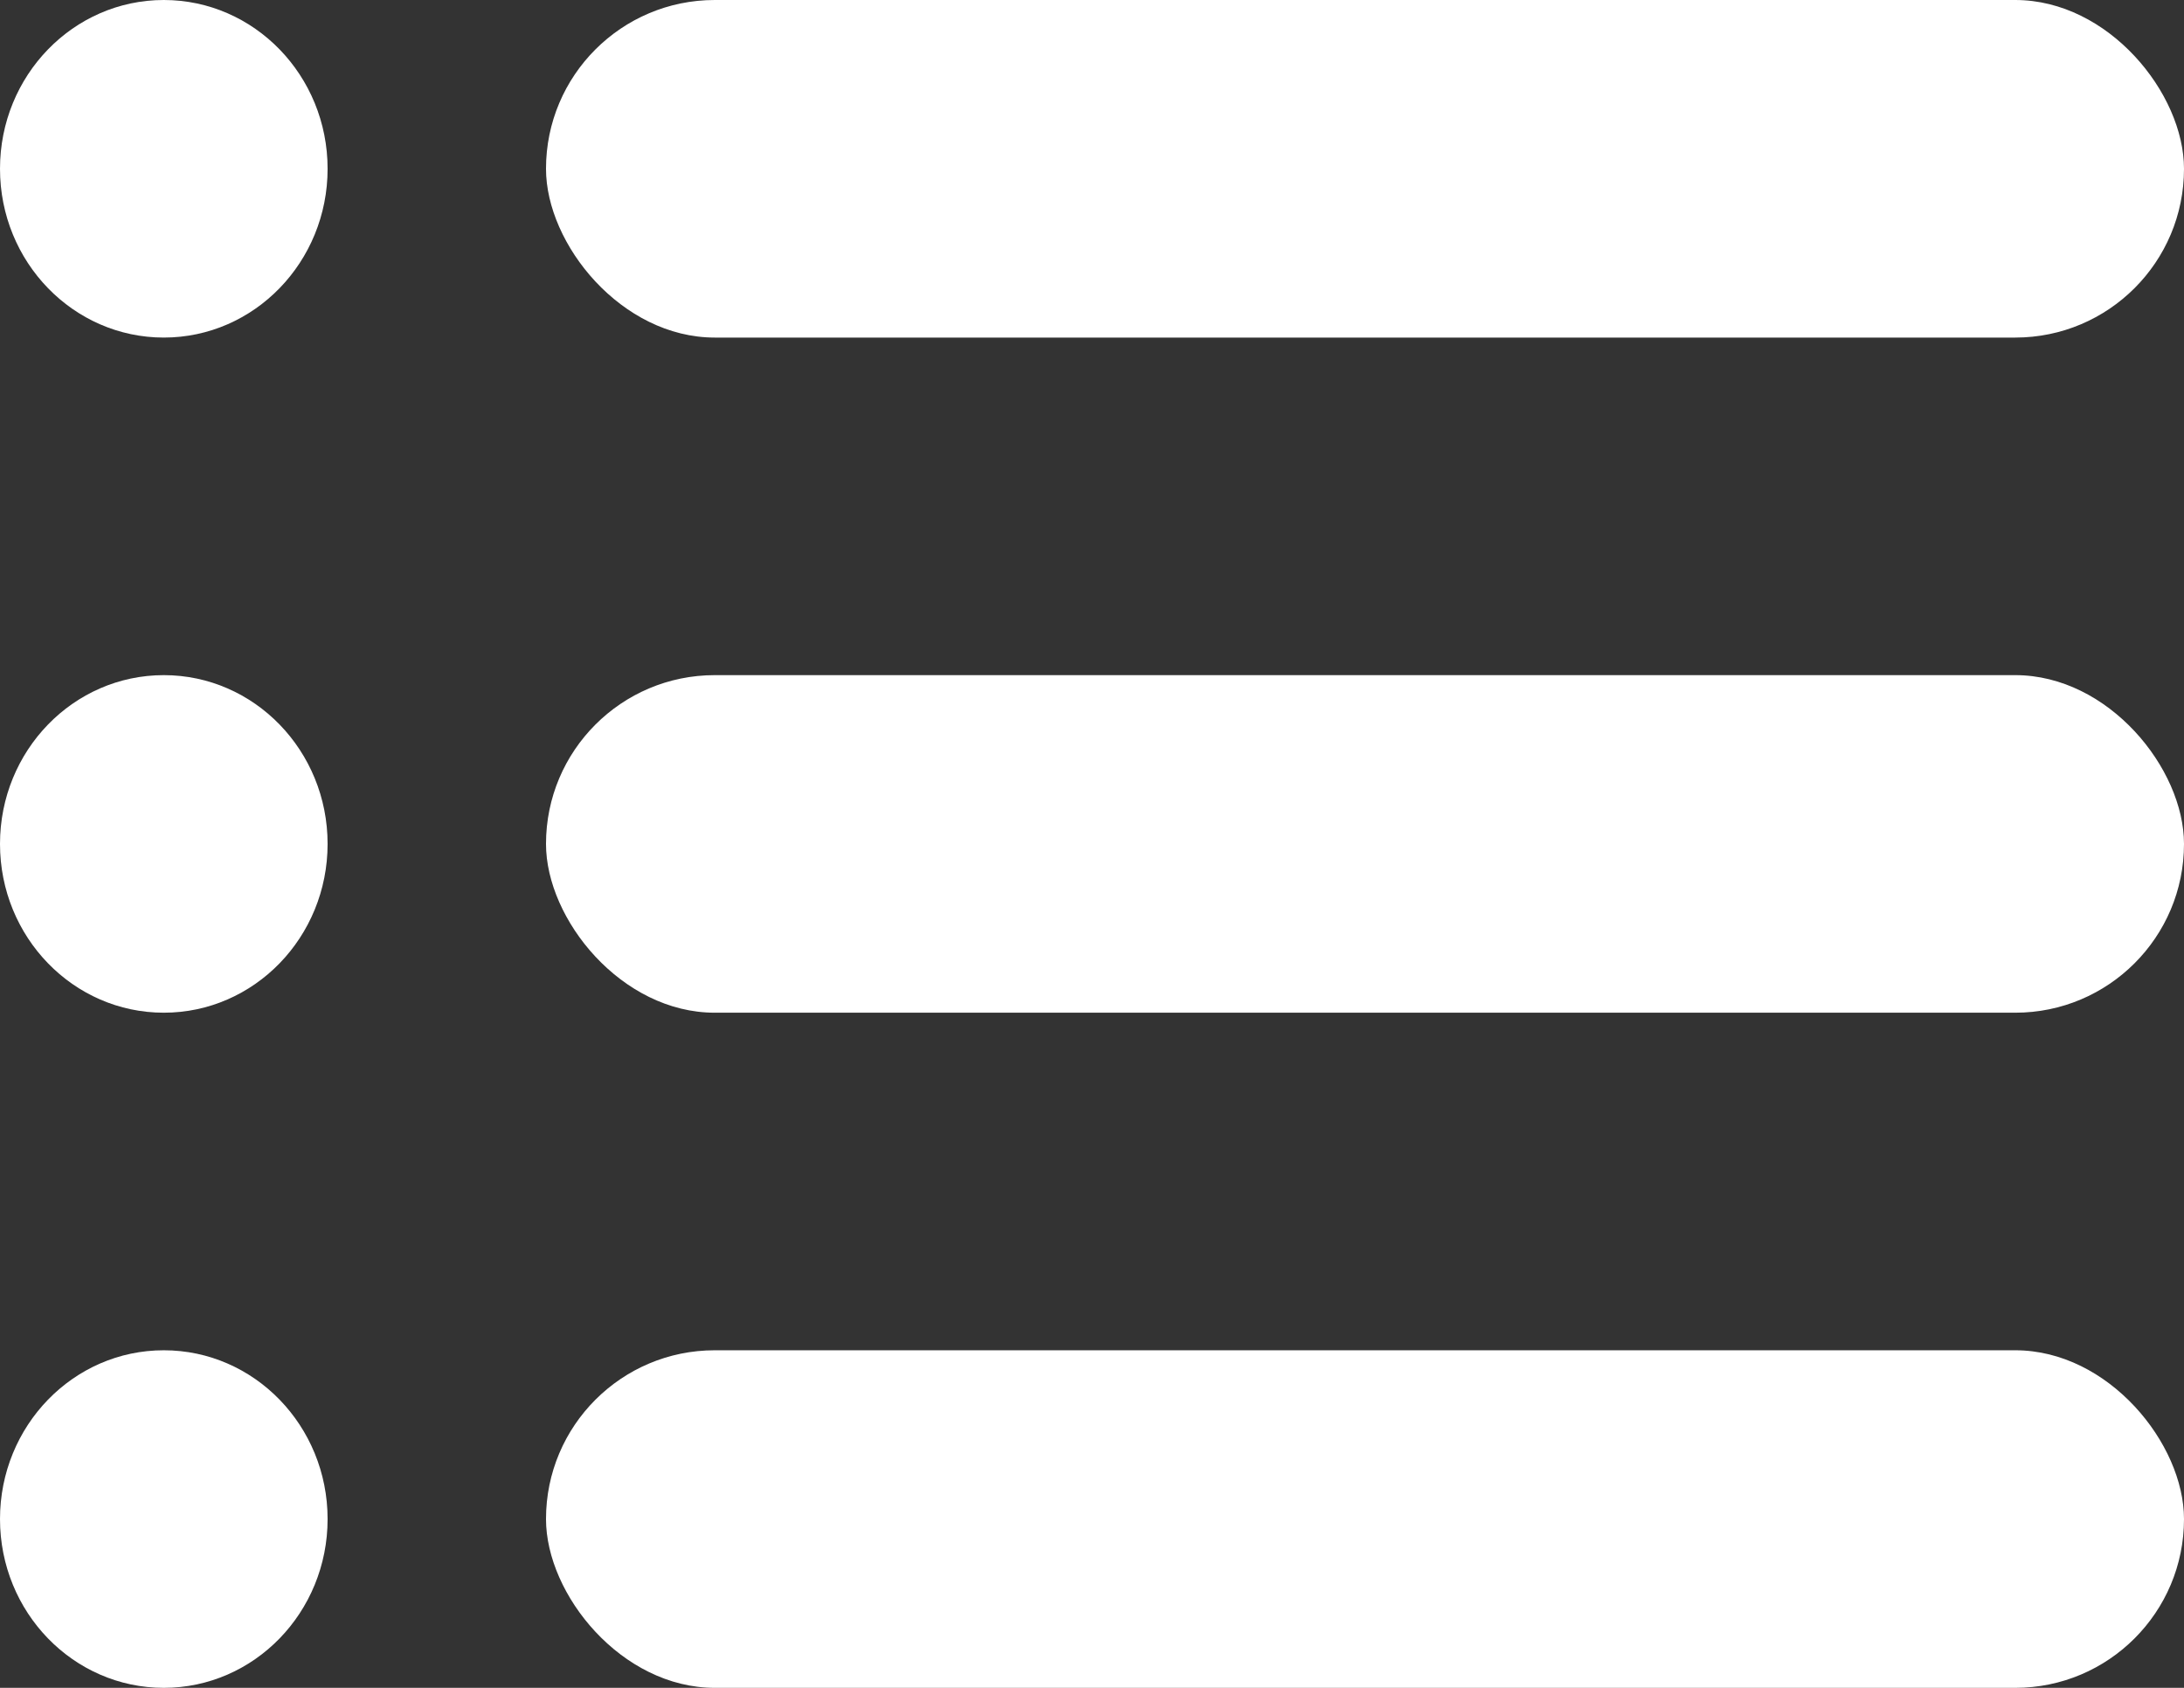 <?xml version="1.0" encoding="UTF-8"?> <svg xmlns="http://www.w3.org/2000/svg" width="22" height="17" viewBox="0 0 22 17" fill="none"><rect x="0" y="0" width="22" height="17" fill="#333333" stroke="none"/> <rect x="5.5" width="16.5" height="3.4" rx="1.7" fill="white"></rect> <ellipse cx="1.65" cy="1.7" rx="1.65" ry="1.7" fill="white"></ellipse> <rect x="5.5" y="6.8" width="16.5" height="3.4" rx="1.7" fill="white"></rect> <ellipse cx="1.65" cy="8.5" rx="1.65" ry="1.7" fill="white"></ellipse> <rect x="5.5" y="13.6" width="16.5" height="3.4" rx="1.7" fill="white"></rect> <ellipse cx="1.65" cy="15.3" rx="1.65" ry="1.7" fill="white"></ellipse> </svg> 